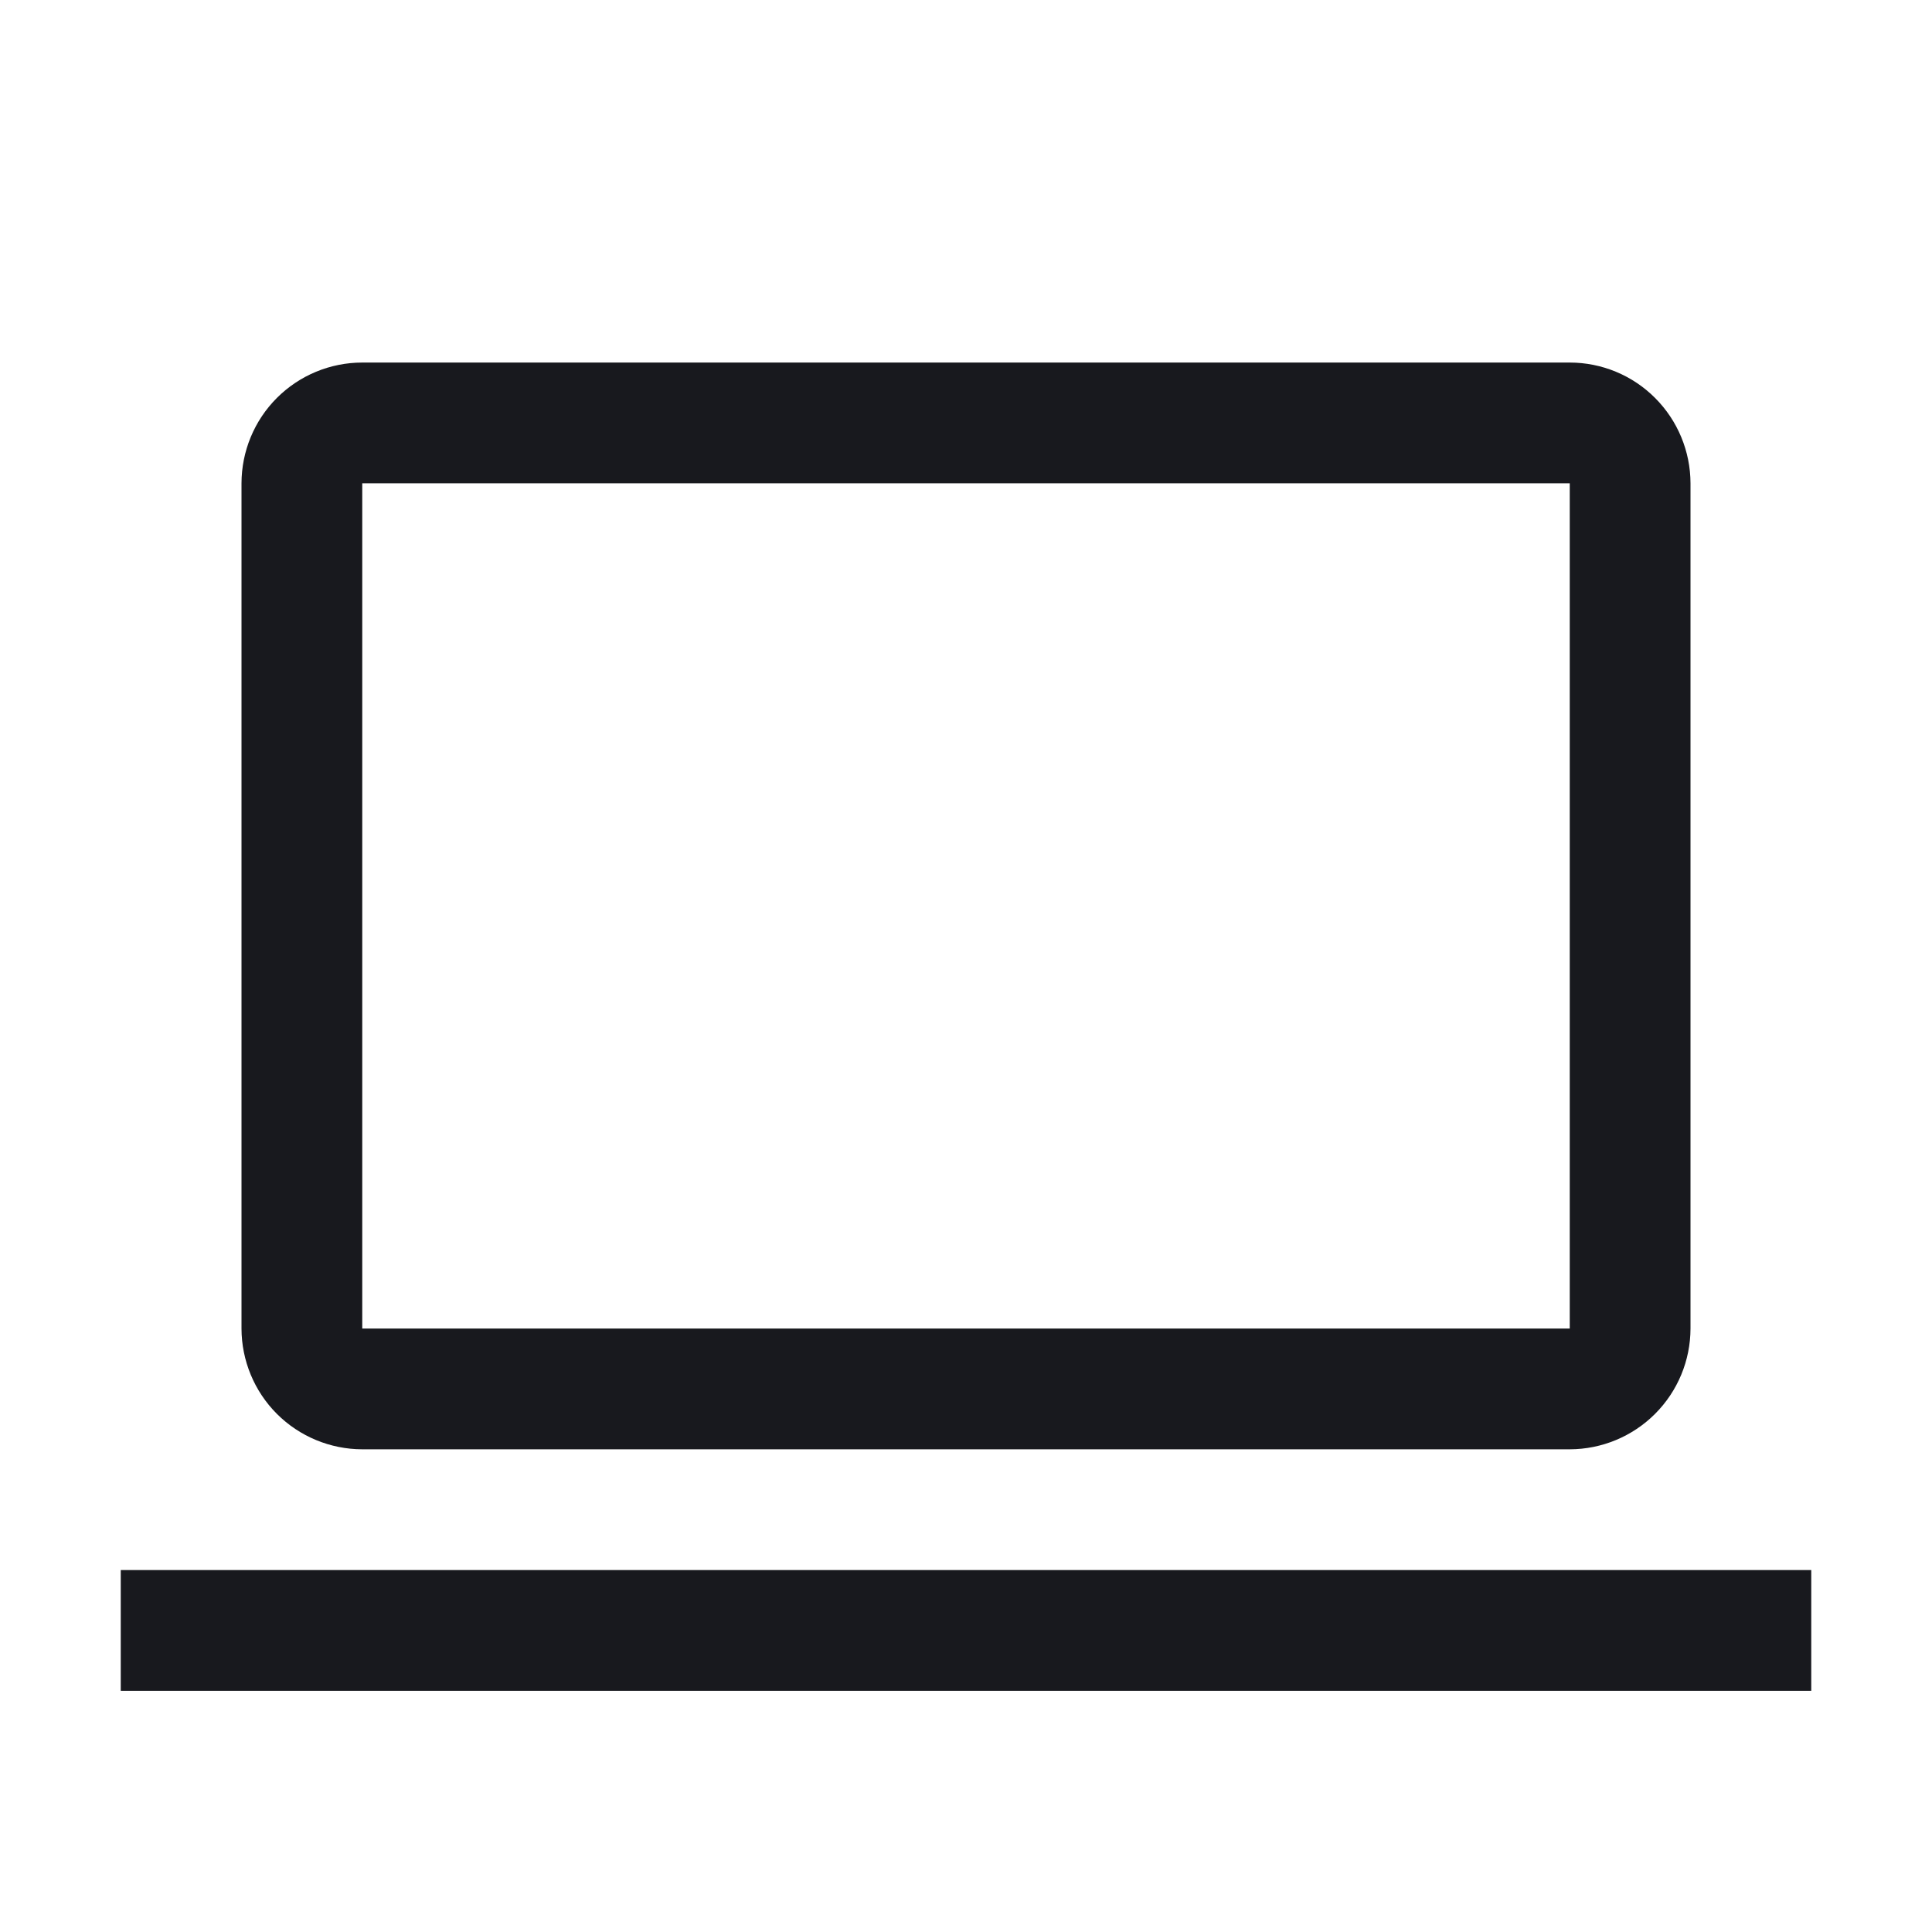 <svg xmlns="http://www.w3.org/2000/svg" width="32" height="32"
											viewBox="0 0 32 32" fill="none">
											<path fill-rule="evenodd" clip-rule="evenodd"
												d="M6 24.005H26C26.53 24.004 27.038 23.793 27.413 23.418C27.788 23.043 27.999 22.535 28 22.005V8.005C27.999 7.475 27.788 6.966 27.413 6.591C27.039 6.216 26.53 6.005 26 6.005H6C5.47 6.005 4.961 6.216 4.586 6.591C4.211 6.966 4.001 7.475 4 8.005V22.005C4.001 22.535 4.212 23.044 4.586 23.418C4.961 23.793 5.47 24.004 6 24.005ZM6 22.005V8.005H26V22.005H6Z"
												fill="#18191E" />
											<path d="M2 26.005H30V28.005H2V26.005Z" fill="#18191E" />
										</svg>